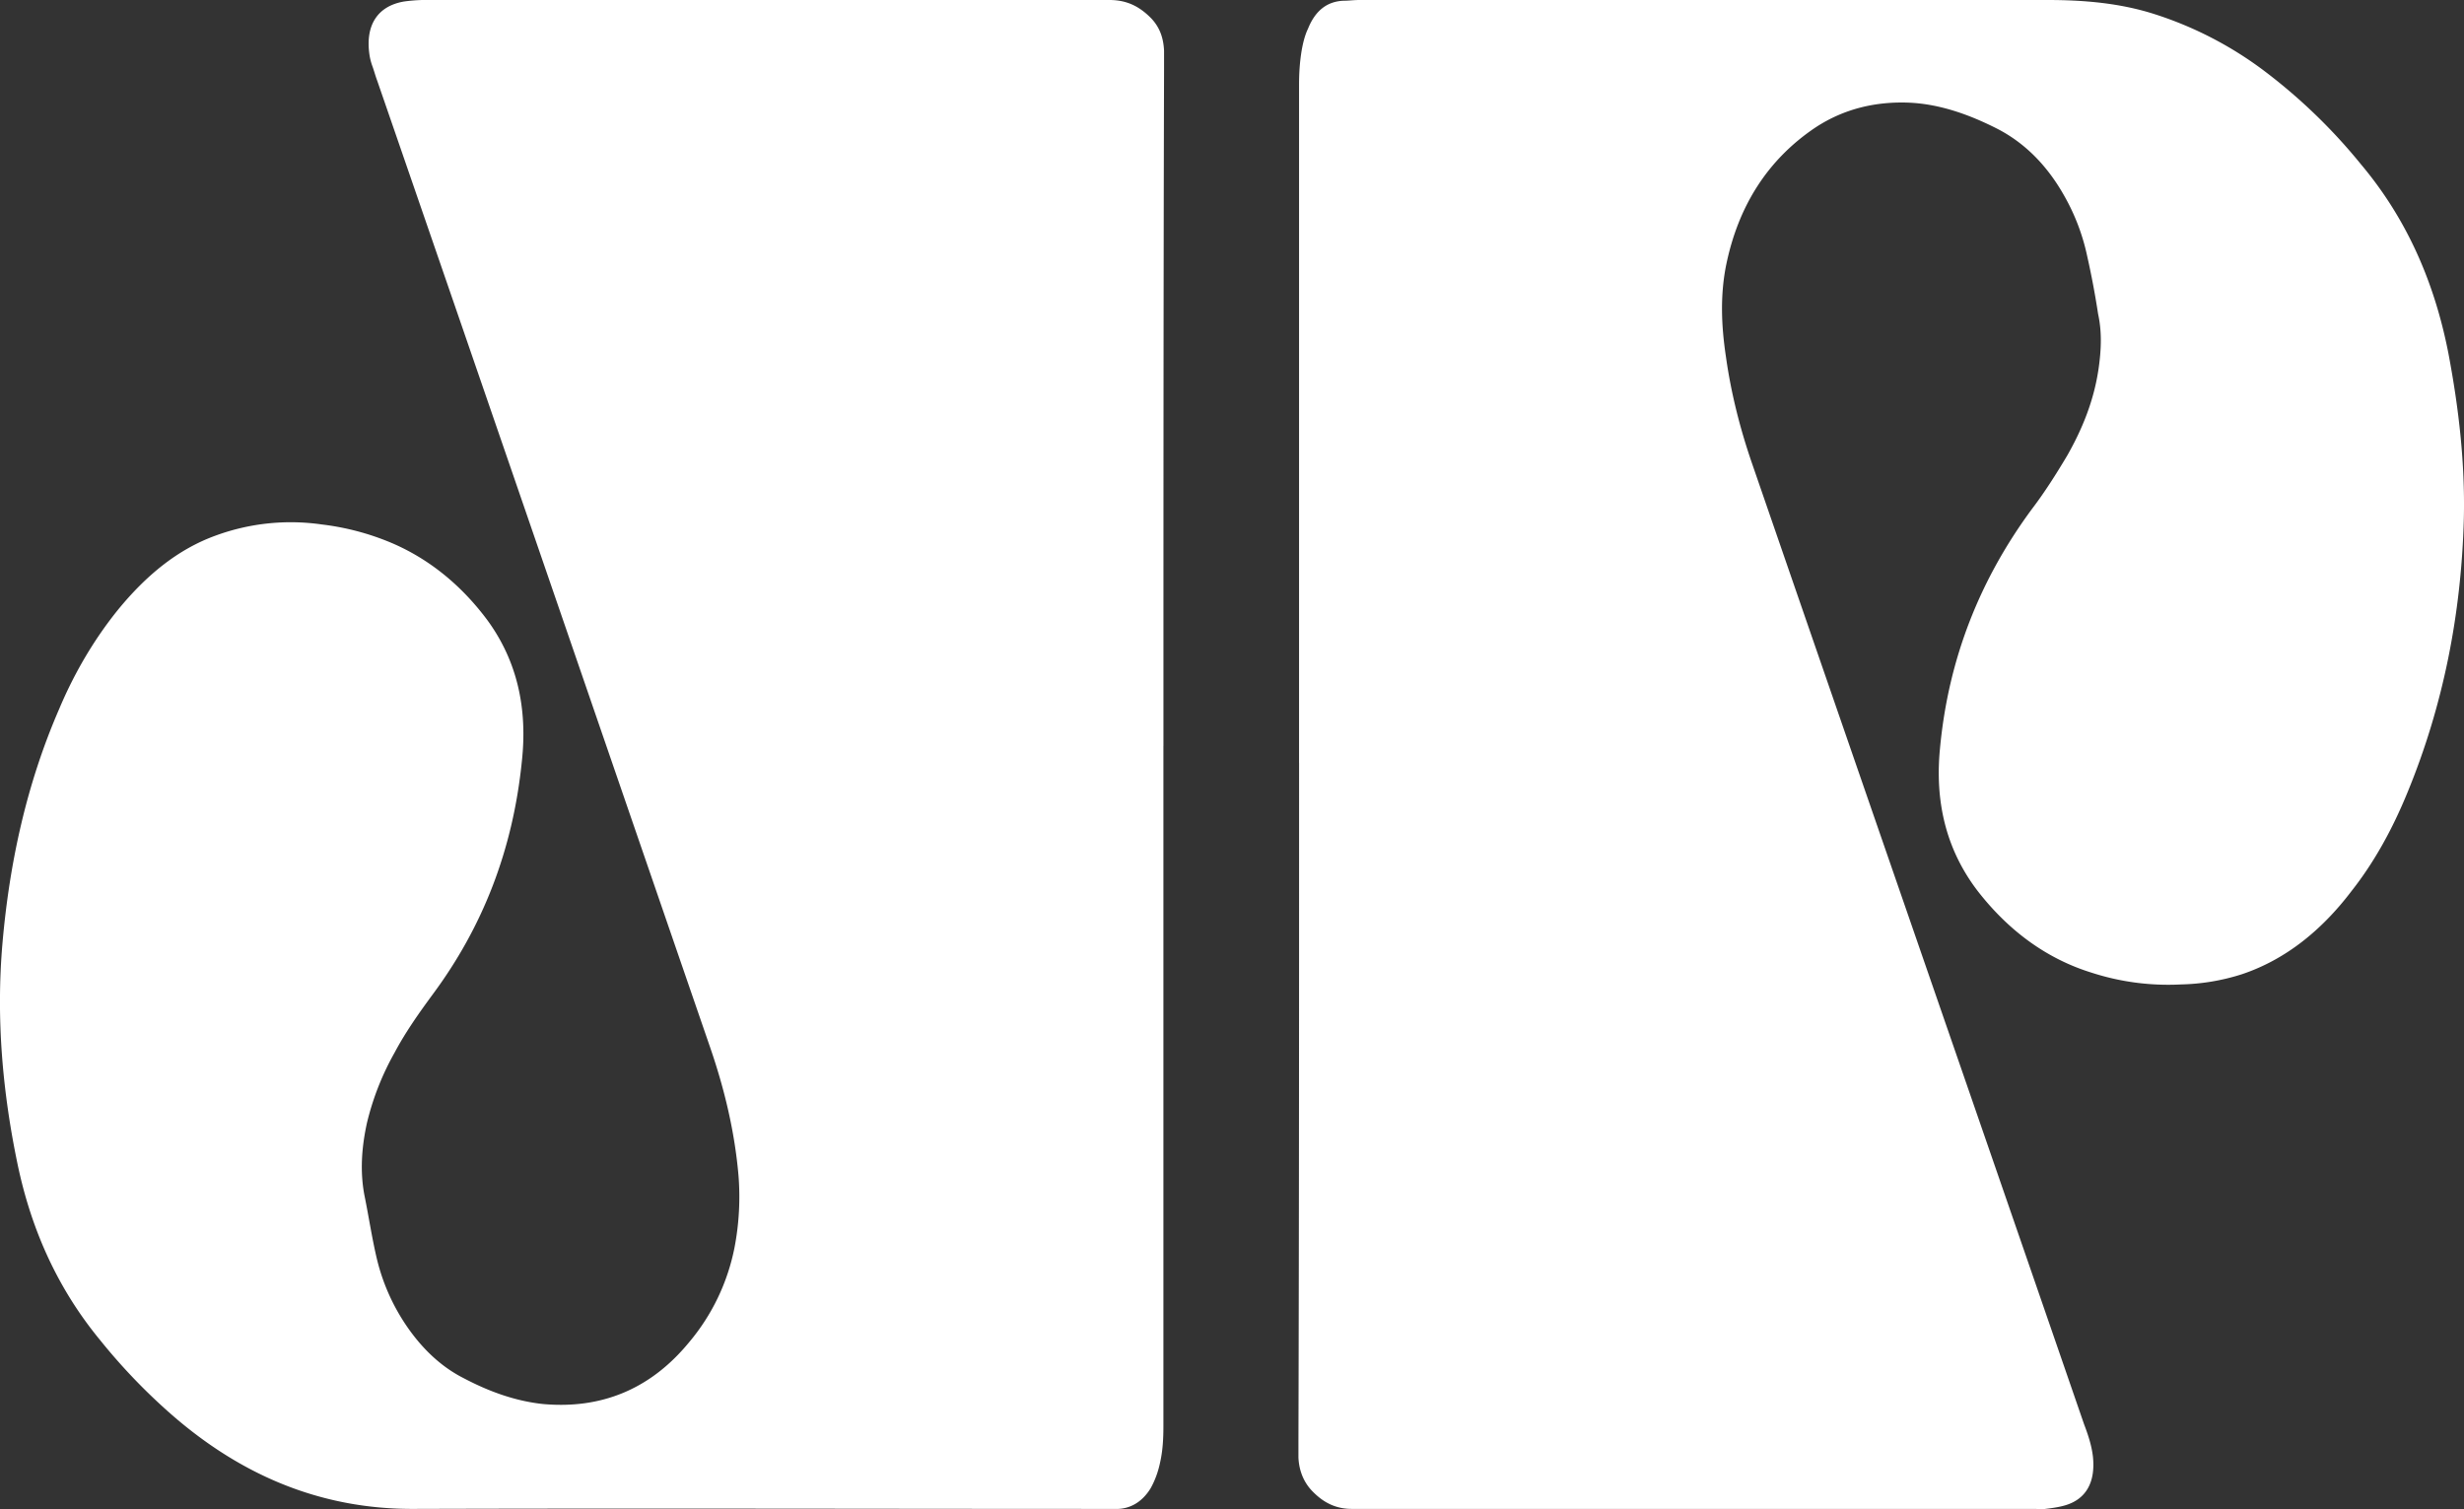 <svg width="80" height="49" fill="none" xmlns="http://www.w3.org/2000/svg"><rect width="100%" height="100%" fill="#333333" stroke="none"/><path d="M42.177 24.769V2.763c0-.381.021-.739.084-1.12.041-.238.104-.5.208-.714.23-.572.606-.881 1.148-.905.167 0 .334-.024.522-.024h22.332c1.169 0 2.337.095 3.464.453a11.988 11.988 0 0 1 3.59 1.857 18.084 18.084 0 0 1 3.13 3.025c1.462 1.738 2.38 3.787 2.84 6.144.333 1.763.542 3.549.5 5.359-.083 3.096-.668 6.073-1.837 8.907-.48 1.167-1.064 2.239-1.815 3.191-.96 1.263-2.13 2.215-3.548 2.692a6.954 6.954 0 0 1-1.983.333 8.063 8.063 0 0 1-2.901-.381c-1.461-.452-2.692-1.358-3.694-2.644-1.023-1.333-1.399-2.881-1.232-4.62.272-2.953 1.315-5.525 2.985-7.788.417-.547.793-1.143 1.148-1.738.5-.881.876-1.81 1.023-2.858.083-.596.104-1.167-.021-1.739a26.93 26.93 0 0 0-.355-1.881 6.813 6.813 0 0 0-.73-1.93c-.543-.976-1.274-1.738-2.213-2.214-.897-.453-1.837-.786-2.818-.834-1.085-.047-2.128.19-3.068.81-1.523 1.024-2.504 2.524-2.9 4.501-.189.977-.147 1.953 0 2.93.166 1.19.459 2.334.834 3.43 3.59 10.407 7.2 20.814 10.79 31.222.126.333.25.69.293 1.072.083.81-.21 1.405-.981 1.595-.188.048-.376.072-.564.095-.125.024-.23 0-.355 0H43.89c-.501 0-.898-.19-1.253-.547-.292-.286-.459-.667-.48-1.12v-.524c.021-7.359.021-14.694.021-22.03zM37.773 24.22v22.078c0 .405-.02.786-.104 1.167-.063.31-.167.596-.313.858-.25.404-.606.643-1.044.666h-.459c-7.45 0-14.923-.023-22.374 0-3.088.024-5.78-1.119-8.16-3.286a19.202 19.202 0 0 1-2.066-2.191C1.917 41.892 1.04 40.01.58 37.843c-.5-2.381-.71-4.787-.5-7.216.229-2.643.792-5.192 1.836-7.597.5-1.19 1.148-2.286 1.92-3.239.898-1.096 1.92-1.953 3.172-2.405a7.083 7.083 0 0 1 3.444-.358 8.357 8.357 0 0 1 2.254.596c1.232.524 2.275 1.381 3.11 2.5.98 1.334 1.315 2.882 1.127 4.597-.292 2.882-1.273 5.382-2.901 7.573-.438.596-.877 1.215-1.231 1.882a8.822 8.822 0 0 0-.898 2.286c-.167.762-.23 1.548-.083 2.334.146.715.25 1.43.417 2.12a6.604 6.604 0 0 0 1.044 2.262c.48.667 1.064 1.215 1.774 1.572.814.429 1.67.739 2.567.834 1.857.166 3.464-.453 4.737-2a6.815 6.815 0 0 0 1.482-3.097 8.724 8.724 0 0 0 .125-2.334c-.125-1.429-.459-2.81-.918-4.144-3.61-10.479-7.2-20.934-10.811-31.39-.063-.166-.104-.333-.167-.5a1.946 1.946 0 0 1-.083-.333c-.146-.976.27-1.595 1.127-1.738A5.41 5.41 0 0 1 14 0H36.02c.543 0 .96.19 1.357.595.27.286.396.62.417 1.048v.596c-.02 7.311-.02 14.647-.02 21.982z" fill="#fff"/></svg>